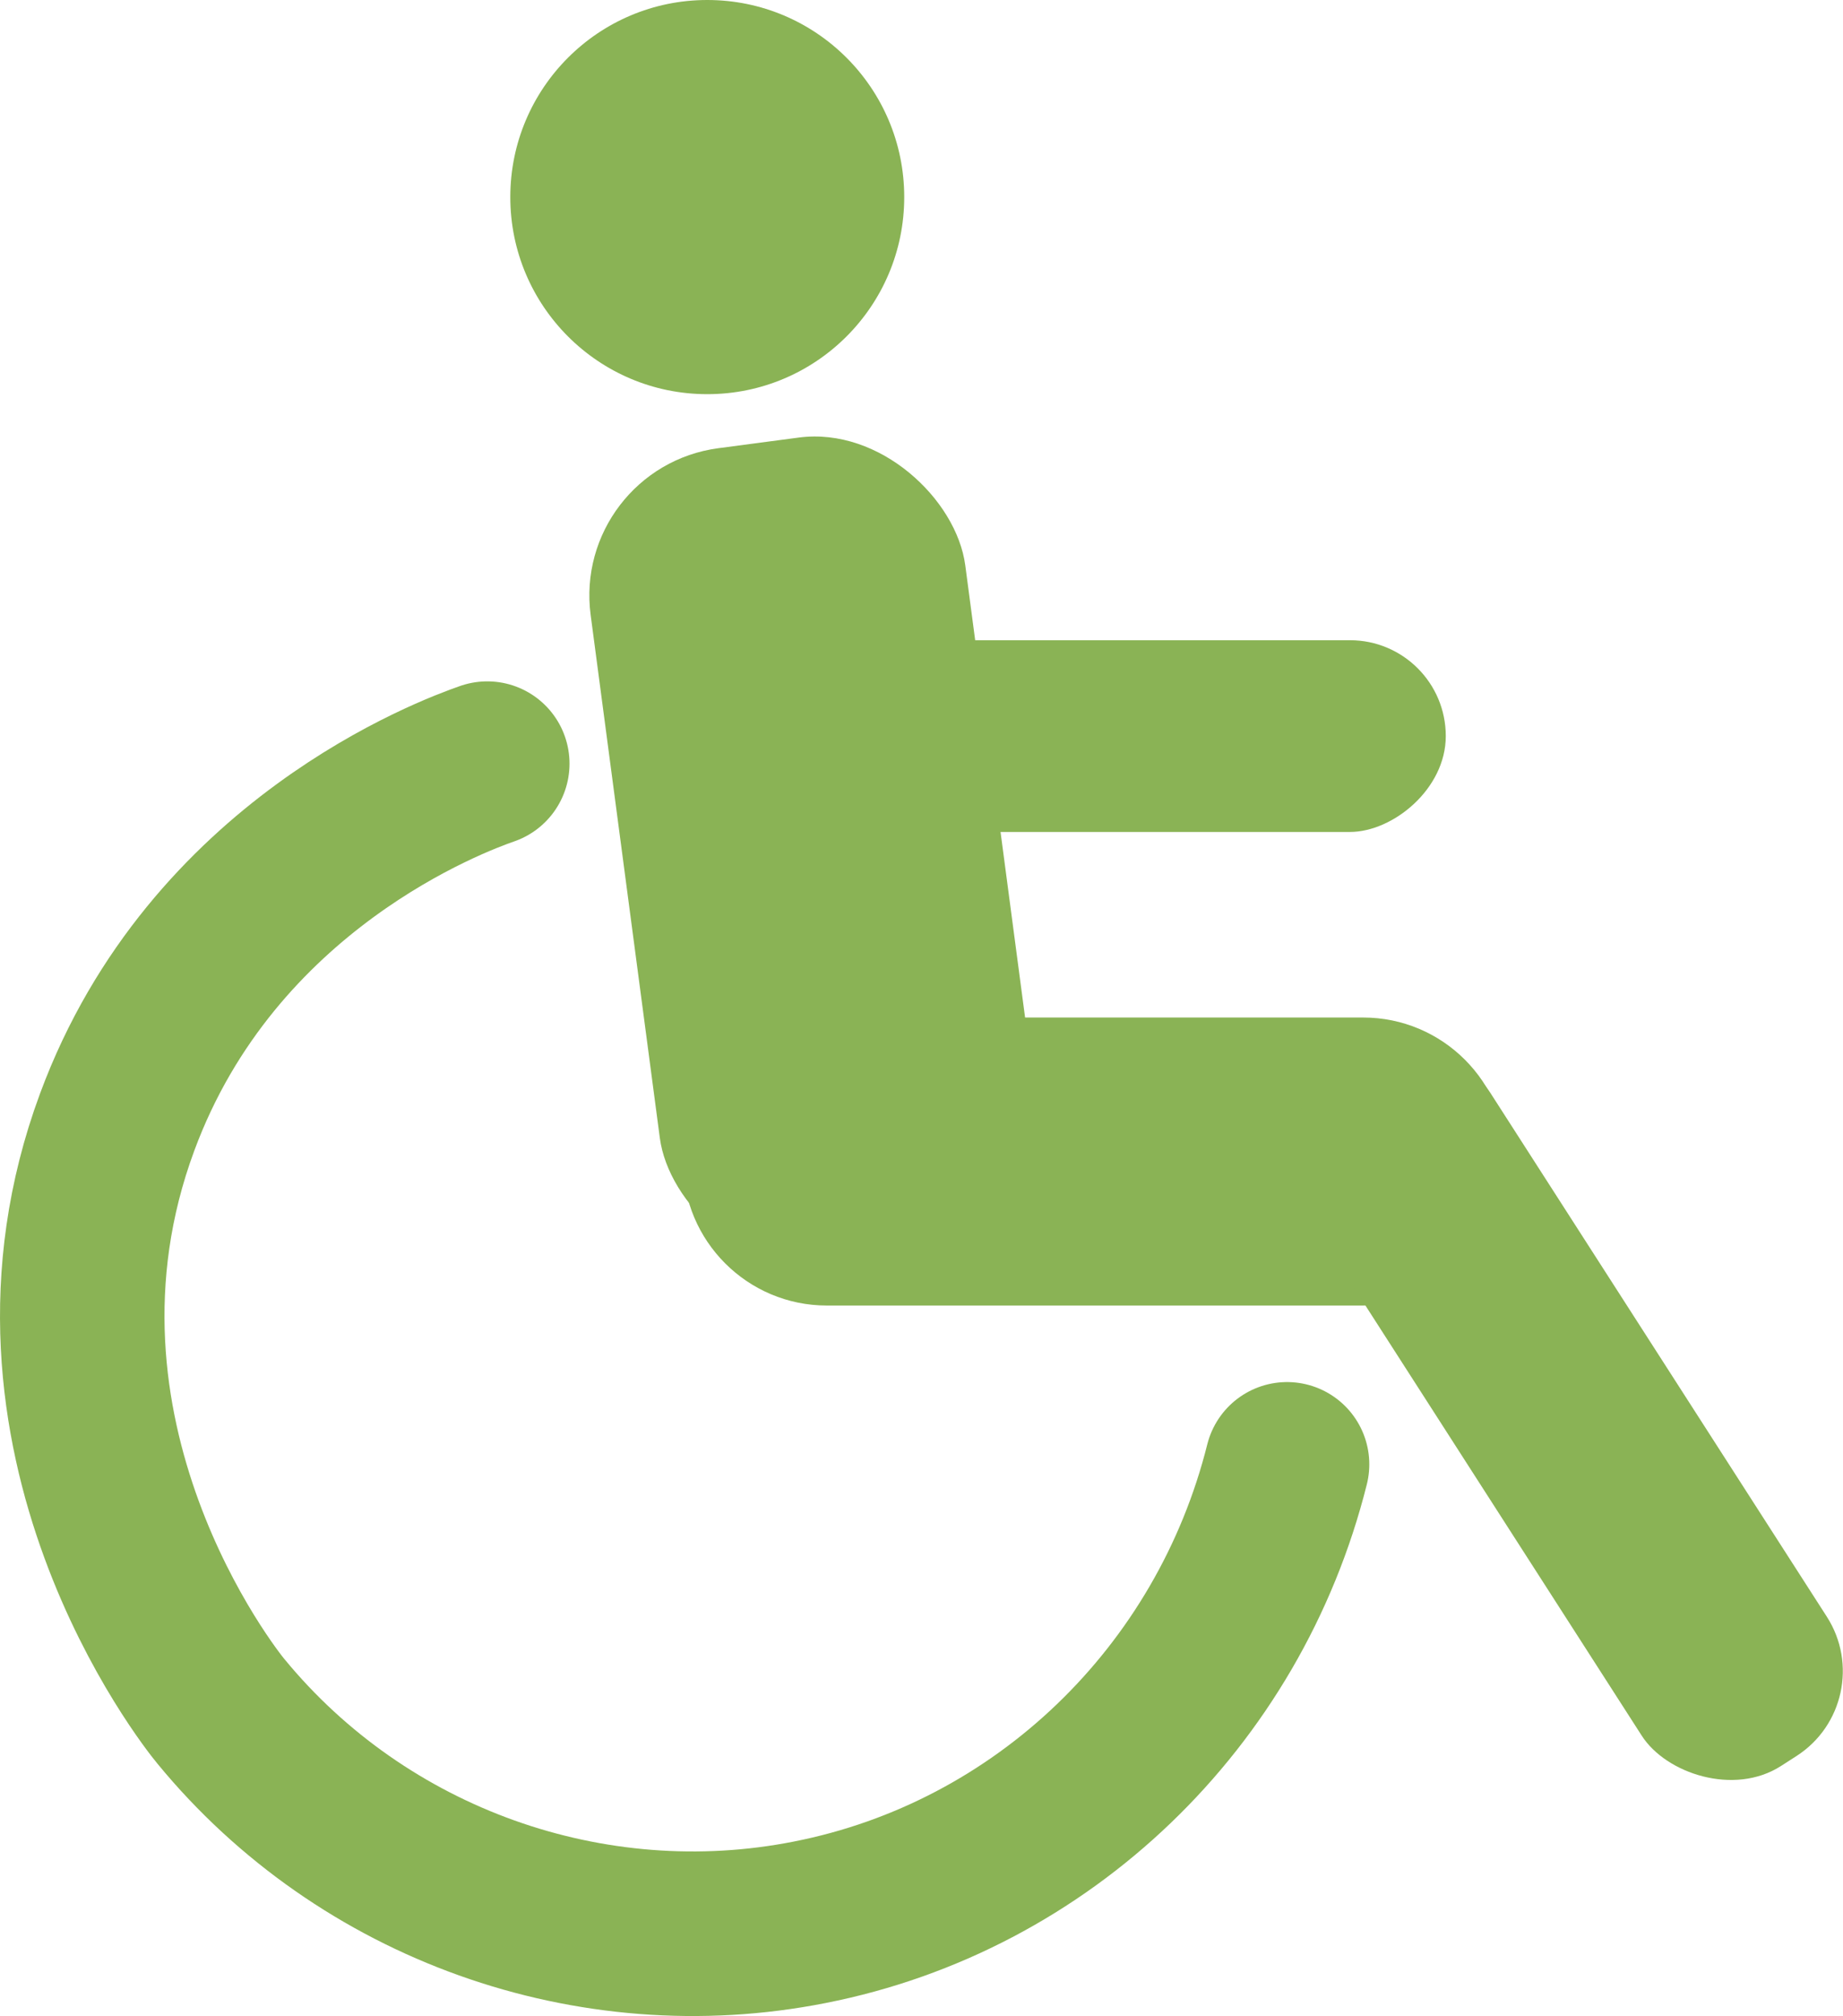 <?xml version="1.0" encoding="UTF-8"?><svg id="Calque_2" xmlns="http://www.w3.org/2000/svg" viewBox="0 0 44.82 49"><defs><style>.cls-1{fill:none;stroke:#8ab355;stroke-linecap:round;stroke-linejoin:round;stroke-width:4px;}.cls-2{fill:#8ab355;}</style></defs><g id="Calque_1-2"><g><path class="cls-1" d="M11.85,18.56c-.83,.29-6.68,2.44-9,8.71-2.82,7.61,2.26,14.01,2.52,14.32,3.46,4.21,9.01,6.18,14.32,5.13,5.66-1.11,10.19-5.46,11.61-11.13"/><circle class="cls-2" cx="17.2" cy="4.79" r="4.79"/><rect class="cls-2" x="15.17" y="10.68" width="9.19" height="20.04" rx="3.61" ry="3.61" transform="translate(-2.55 2.77) rotate(-7.54)"/><rect class="cls-2" x="23.14" y="18.21" width="7" height="20.04" rx="3.5" ry="3.5" transform="translate(54.86 1.59) rotate(90)"/><rect class="cls-2" x="22.81" y="7.87" width="4.66" height="20.04" rx="2.33" ry="2.33" transform="translate(43.03 -7.25) rotate(90)"/><rect class="cls-2" x="35.41" y="24.36" width="5.35" height="20.04" rx="2.45" ry="2.45" transform="translate(88.71 42.7) rotate(147.27)"/></g></g></svg>